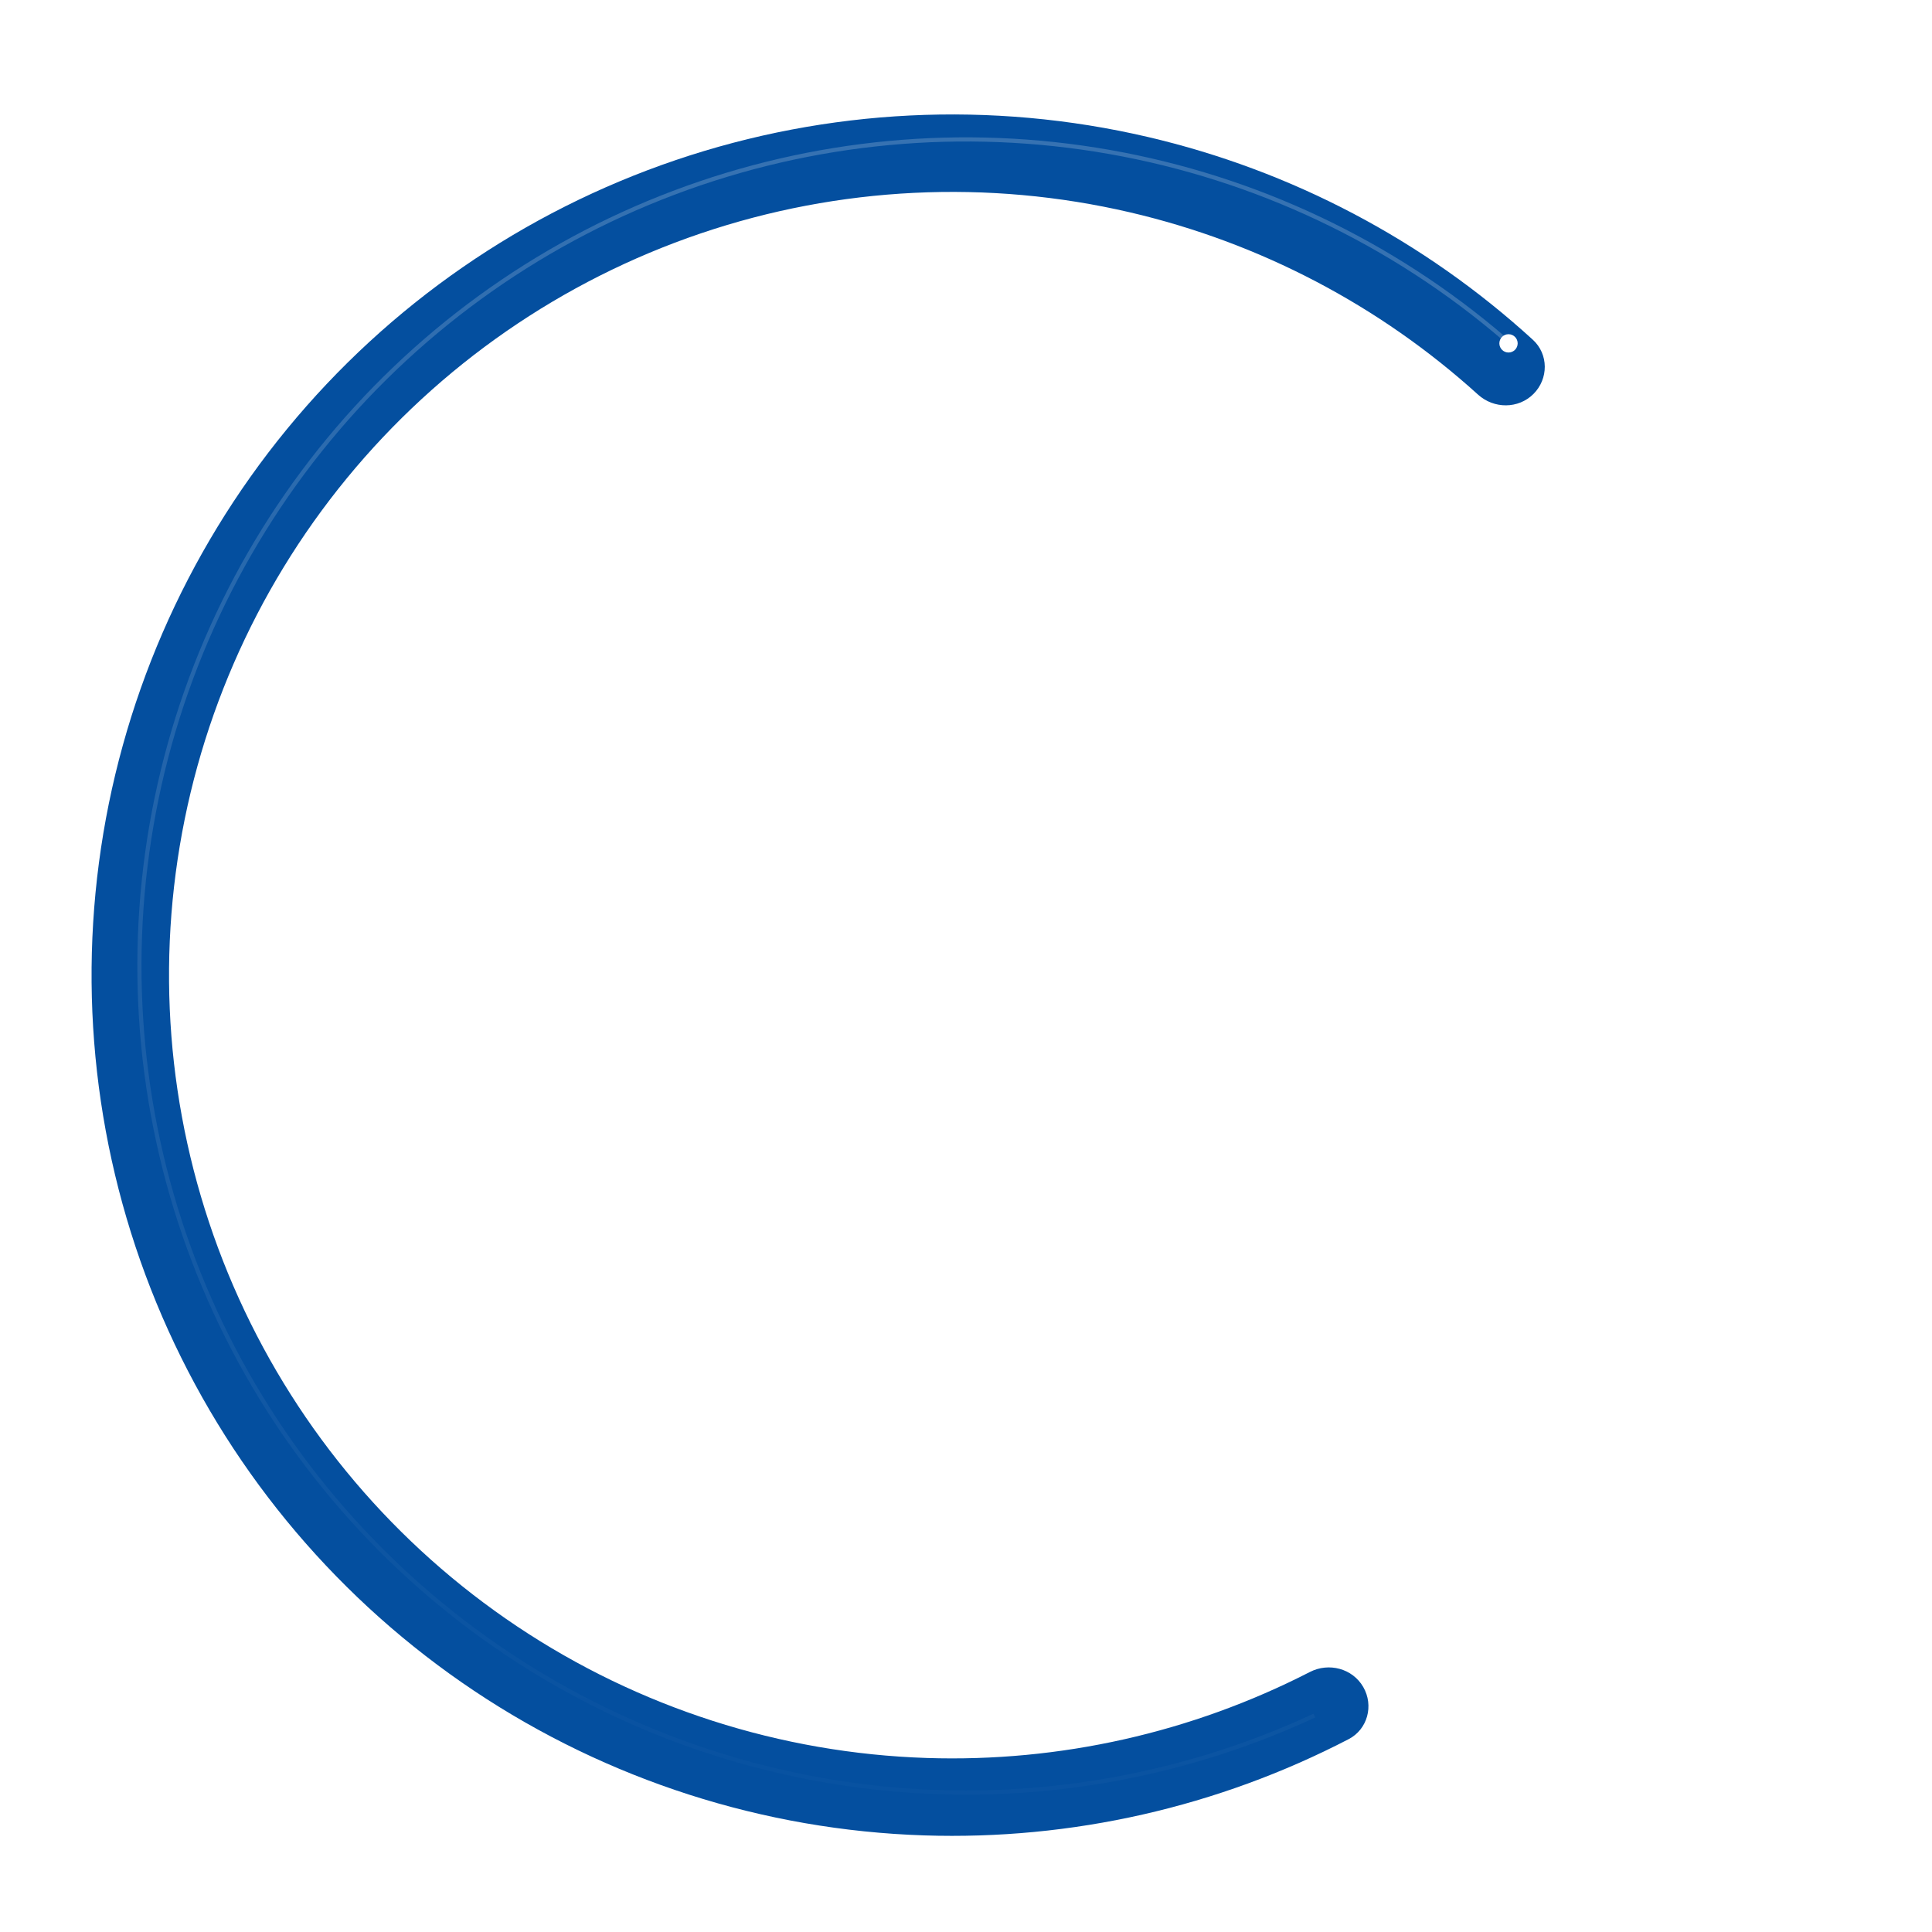 <svg width="844" height="844" viewBox="0 0 844 844" fill="none" xmlns="http://www.w3.org/2000/svg">
<g filter="url(#filter0_d_121_815)">
<path d="M675.908 168.092C682.516 161.484 682.54 150.74 675.642 144.436C628.145 101.032 570.225 70.475 507.381 55.822C439.035 39.886 367.593 43.396 301.139 65.954C234.684 88.513 175.869 129.219 131.348 183.468C86.827 237.717 58.377 303.344 49.217 372.922C40.057 442.501 50.552 513.254 79.515 577.178C108.479 641.101 154.754 695.643 213.106 734.633C271.458 773.622 339.556 795.503 409.698 797.799C474.193 799.91 538.049 785.385 595.161 755.754C603.456 751.45 606.213 741.065 601.54 732.972C596.868 724.88 586.537 722.147 578.223 726.414C526.597 752.909 468.987 765.882 410.805 763.977C346.976 761.887 285.006 741.976 231.906 706.496C178.806 671.015 136.696 621.382 110.339 563.212C83.982 505.042 74.432 440.656 82.767 377.339C91.103 314.023 116.993 254.303 157.507 204.936C198.021 155.569 251.543 118.527 312.016 97.998C372.49 77.47 437.502 74.276 499.697 88.778C556.389 101.997 608.678 129.438 651.688 168.392C658.614 174.665 669.3 174.7 675.908 168.092Z" fill="#044F9F"/>
</g>
<path opacity="0.2" d="M658.001 147.504C608.676 105.097 548.836 76.763 484.772 65.484C420.709 54.204 354.79 60.395 293.947 83.405C233.104 106.415 179.585 145.395 139.018 196.244C98.452 247.094 72.336 307.935 63.418 372.37C54.5 436.805 63.109 502.452 88.34 562.408C113.57 622.365 154.49 674.415 206.796 713.086C259.102 751.756 320.861 775.618 385.58 782.163C450.299 788.707 515.586 777.692 574.574 750.275L573.812 748.634C515.118 775.914 450.158 786.874 385.762 780.362C321.367 773.85 259.916 750.107 207.872 711.63C155.827 673.153 115.112 621.363 90.008 561.706C64.903 502.049 56.338 436.73 65.211 372.618C74.085 308.506 100.07 247.969 140.433 197.373C180.797 146.778 234.048 107.993 294.587 85.098C355.126 62.203 420.716 56.043 484.459 67.266C548.202 78.489 607.743 106.681 656.821 148.877L658.001 147.504Z" fill="url(#paint0_linear_121_815)"/>
<circle cx="659" cy="150" r="4" fill="white"/>
<defs>
<filter id="filter0_d_121_815" x="25" y="35" width="664.84" height="782" filterUnits="userSpaceOnUse" color-interpolation-filters="sRGB">
<feFlood flood-opacity="0" result="BackgroundImageFix"/>
<feColorMatrix in="SourceAlpha" type="matrix" values="0 0 0 0 0 0 0 0 0 0 0 0 0 0 0 0 0 0 127 0" result="hardAlpha"/>
<feOffset dx="-6" dy="4"/>
<feGaussianBlur stdDeviation="7.5"/>
<feComposite in2="hardAlpha" operator="out"/>
<feColorMatrix type="matrix" values="0 0 0 0 0.034 0 0 0 0 0.263 0 0 0 0 0.508 0 0 0 0.5 0"/>
<feBlend mode="normal" in2="BackgroundImageFix" result="effect1_dropShadow_121_815"/>
<feBlend mode="normal" in="SourceGraphic" in2="effect1_dropShadow_121_815" result="shape"/>
</filter>
<linearGradient id="paint0_linear_121_815" x1="636" y1="124.498" x2="512" y2="866.998" gradientUnits="userSpaceOnUse">
<stop stop-color="white"/>
<stop offset="1" stop-color="white" stop-opacity="0"/>
</linearGradient>
</defs>
</svg>
